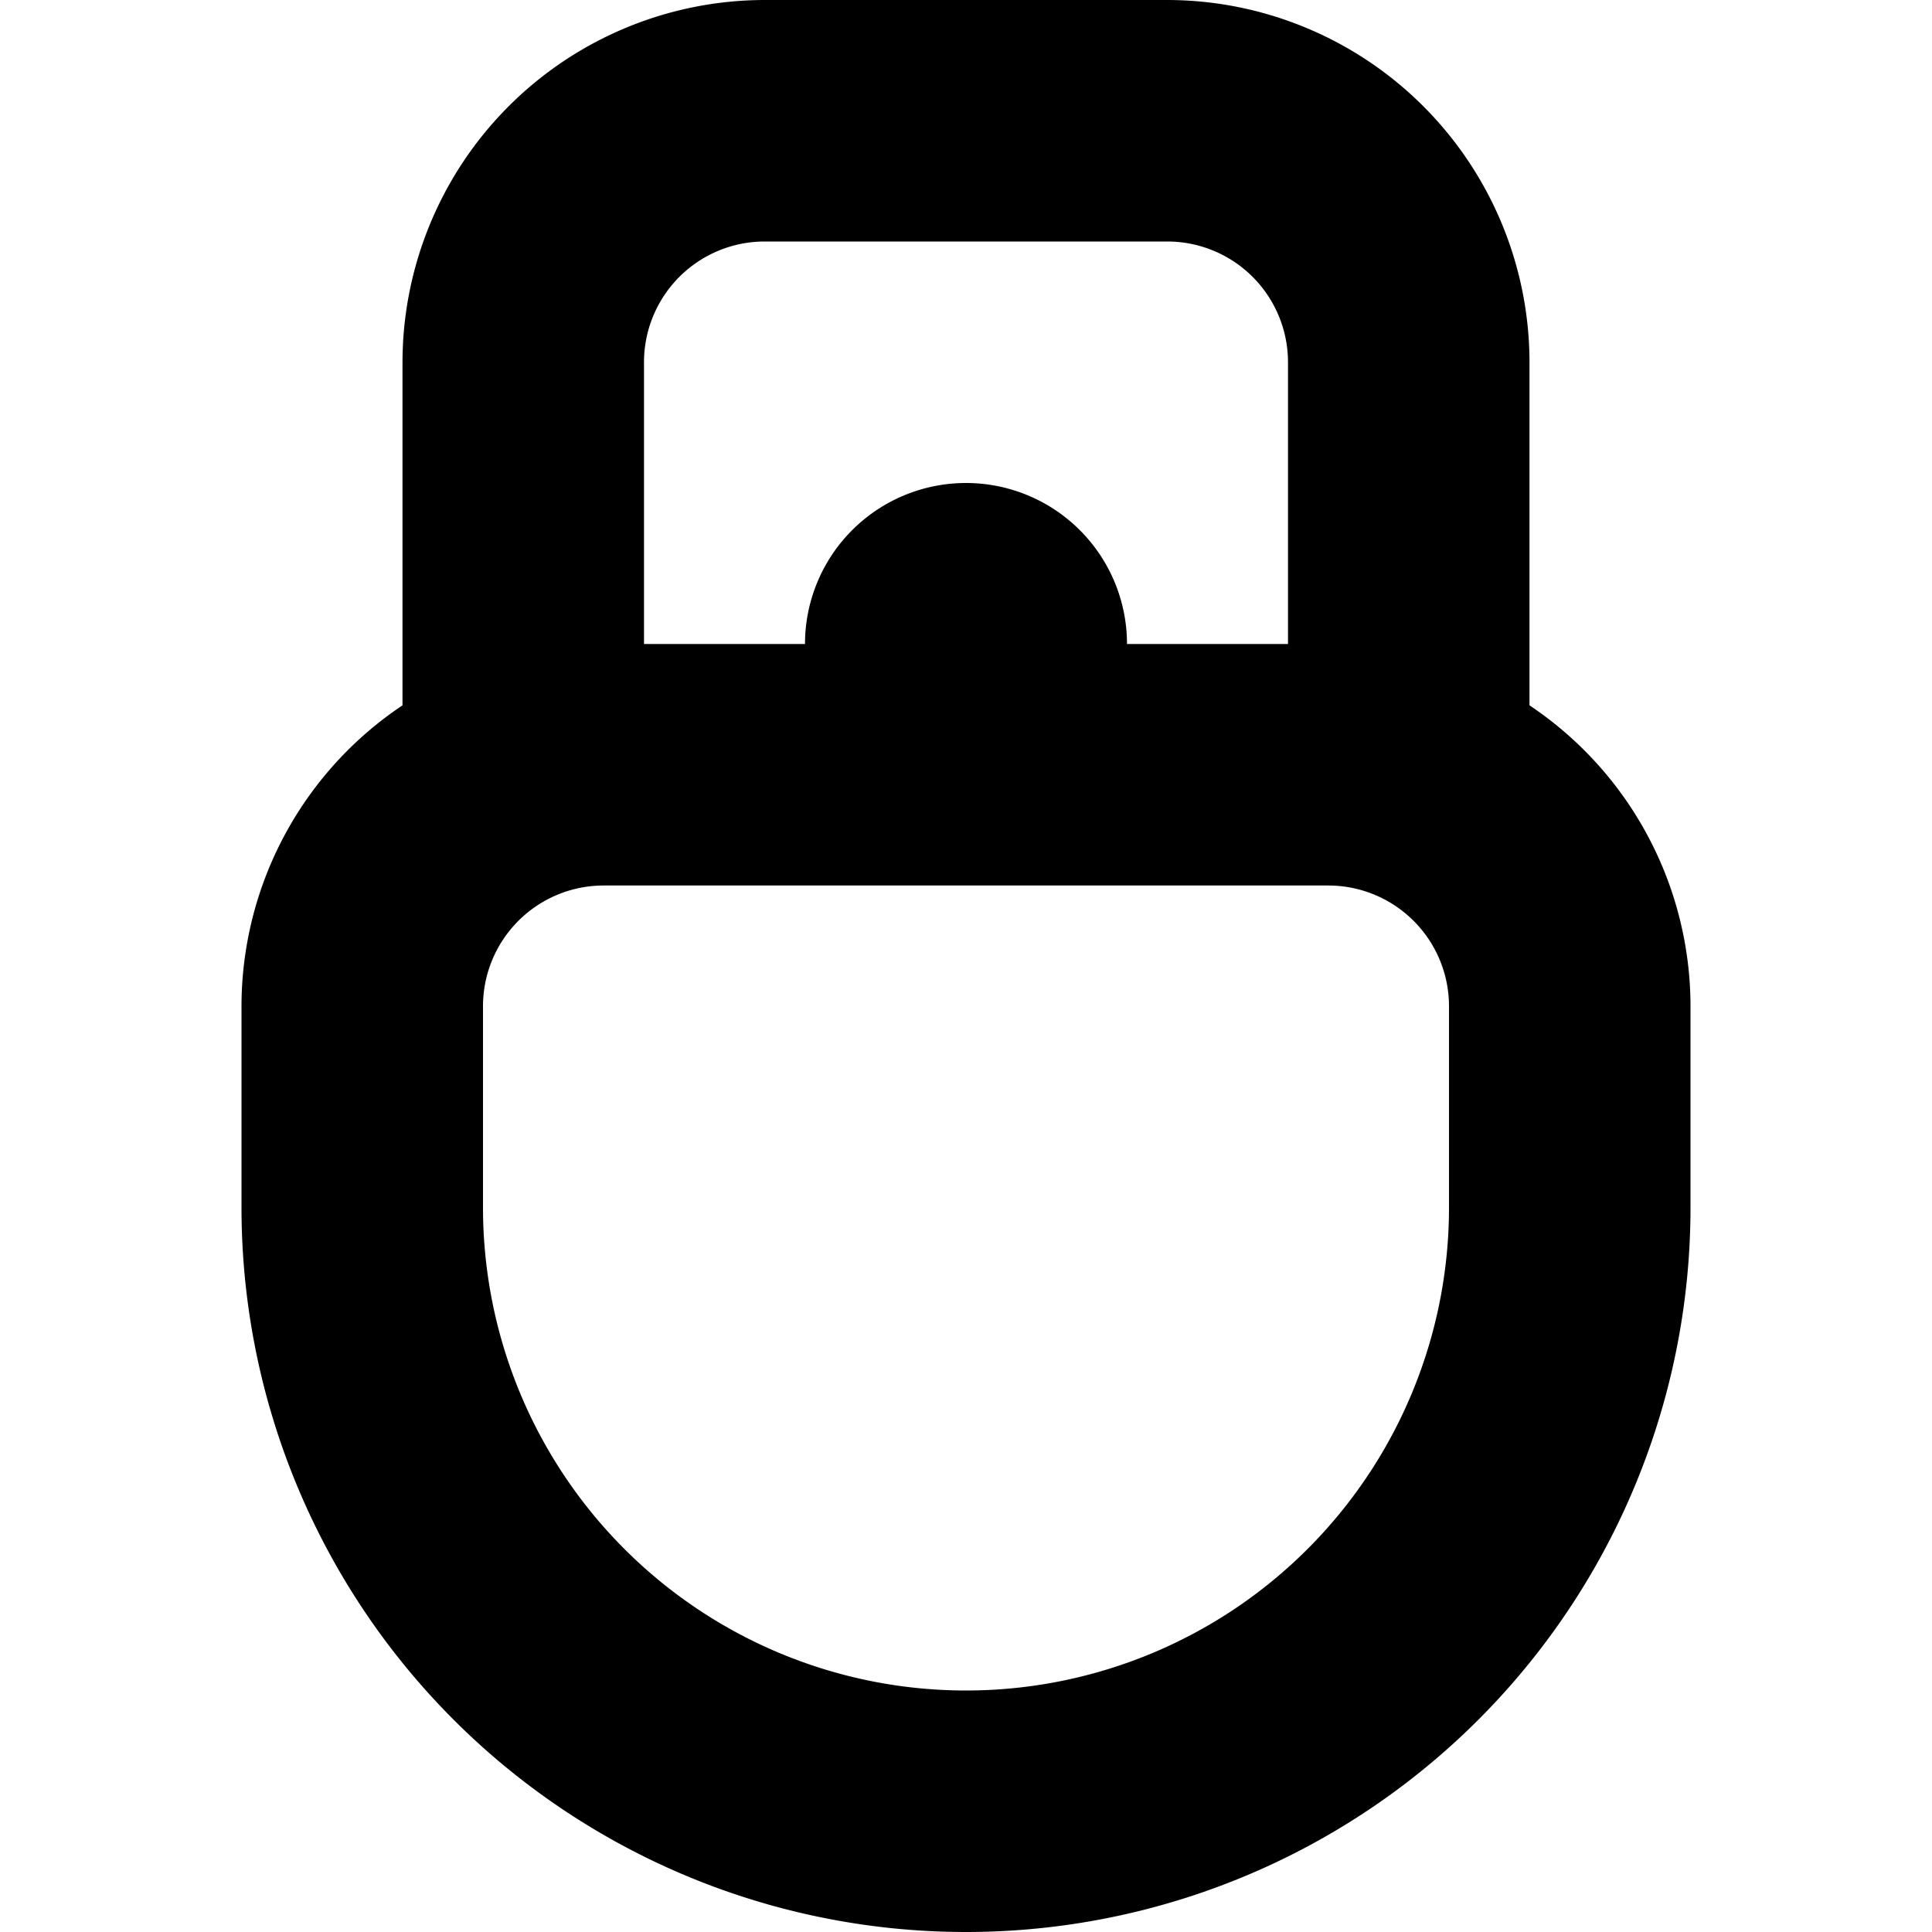 <?xml version="1.0" encoding="UTF-8"?>
<svg xmlns="http://www.w3.org/2000/svg" id="Bold" viewBox="0 0 24 24" width="512" height="512"><path d="M19,8.762V4.5A4.505,4.505,0,0,0,14.5,0h-5A4.505,4.505,0,0,0,5,4.5V8.762A4.5,4.5,0,0,0,3,12.5V15a9,9,0,0,0,18,0V12.5A4.5,4.5,0,0,0,19,8.762ZM8,4.5A1.5,1.5,0,0,1,9.5,3h5A1.5,1.5,0,0,1,16,4.5V8H14a2,2,0,0,0-4,0H8ZM18,15A6,6,0,0,1,6,15V12.5A1.5,1.5,0,0,1,7.5,11h9A1.5,1.5,0,0,1,18,12.5Z"/></svg>
